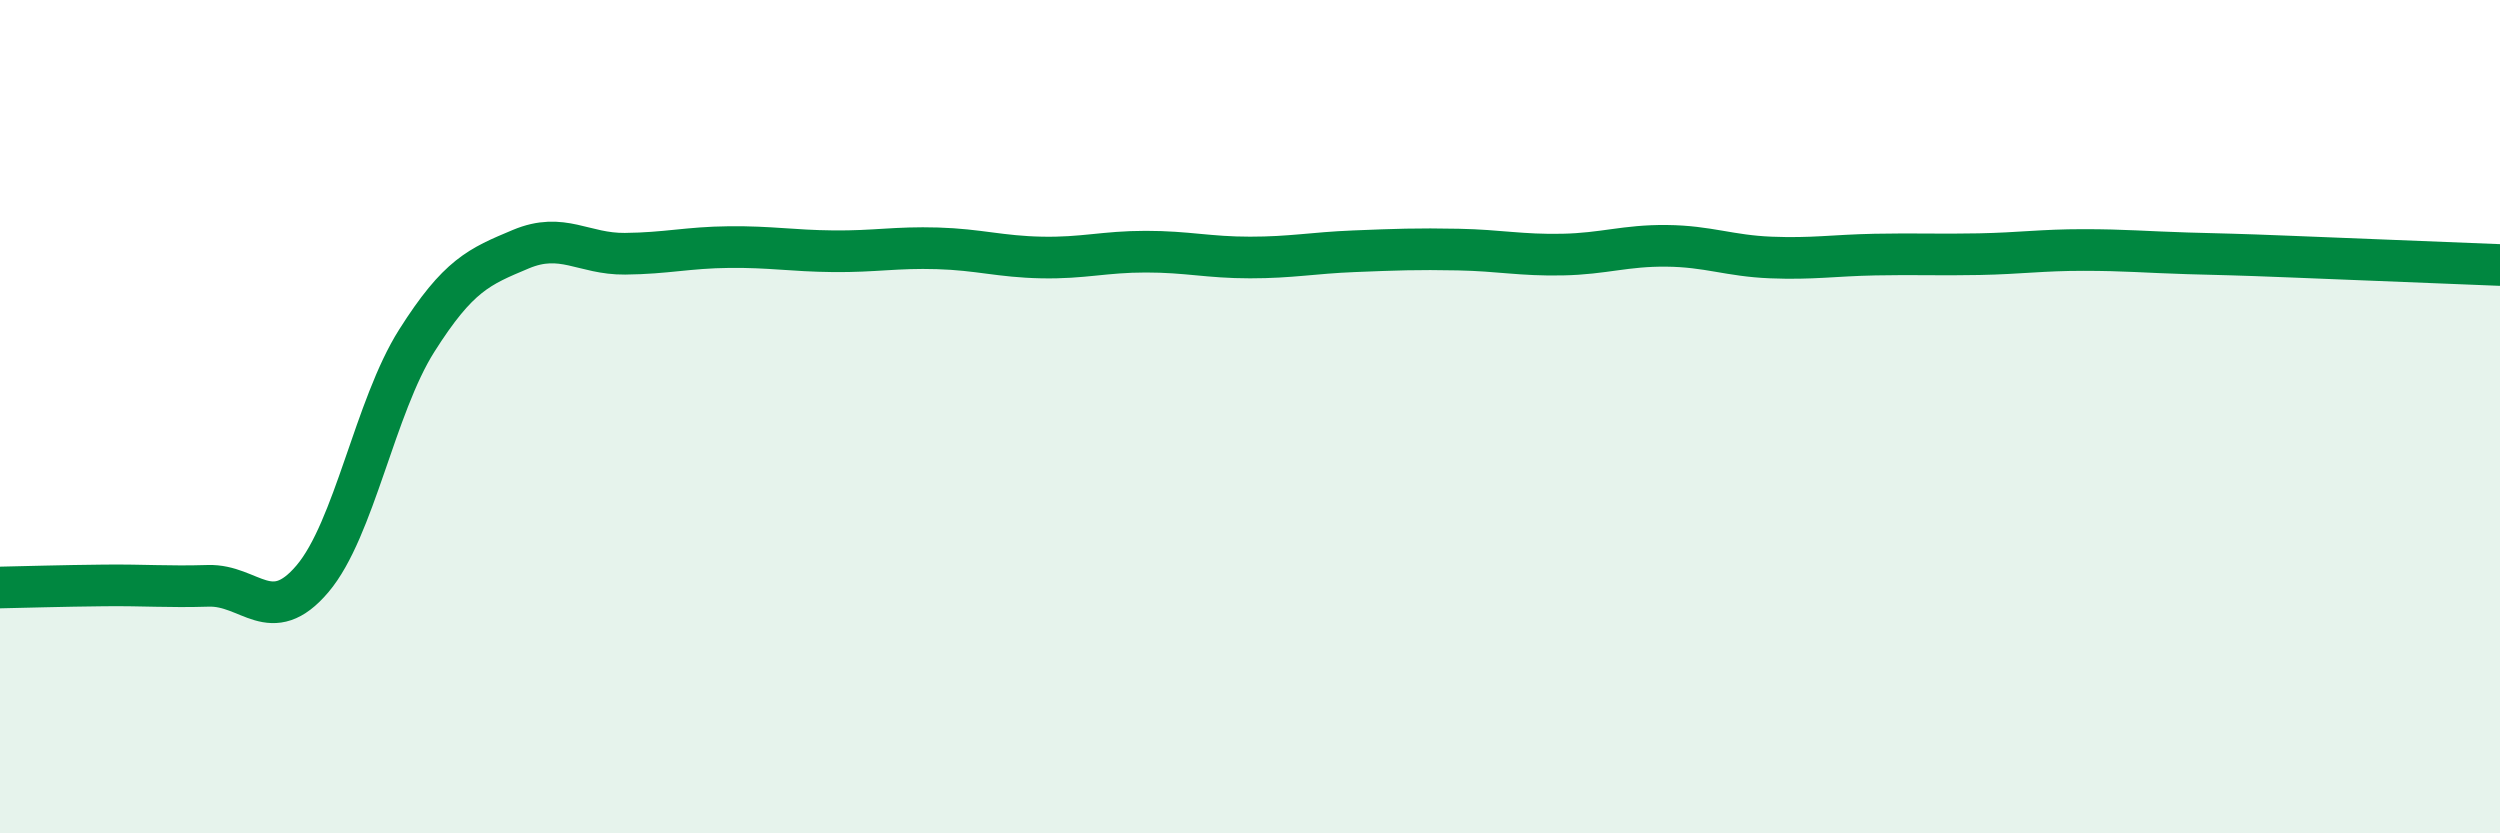 
    <svg width="60" height="20" viewBox="0 0 60 20" xmlns="http://www.w3.org/2000/svg">
      <path
        d="M 0,14.1 C 0.5,14.09 1.5,14.06 2.5,14.05 C 3.5,14.04 4,14.09 5,14.06 C 6,14.03 6.5,15.07 7.5,13.89 C 8.5,12.71 9,9.76 10,8.18 C 11,6.6 11.5,6.4 12.5,5.98 C 13.5,5.56 14,6.1 15,6.09 C 16,6.08 16.5,5.94 17.5,5.93 C 18.5,5.92 19,6.02 20,6.03 C 21,6.04 21.5,5.93 22.5,5.96 C 23.5,5.99 24,6.16 25,6.18 C 26,6.2 26.5,6.04 27.5,6.04 C 28.5,6.04 29,6.18 30,6.18 C 31,6.18 31.5,6.07 32.5,6.03 C 33.5,5.99 34,5.97 35,5.99 C 36,6.01 36.5,6.13 37.5,6.11 C 38.5,6.09 39,5.89 40,5.9 C 41,5.91 41.5,6.14 42.5,6.18 C 43.5,6.22 44,6.13 45,6.11 C 46,6.09 46.5,6.12 47.5,6.1 C 48.5,6.08 49,6 50,6 C 51,6 51.5,6.05 52.5,6.08 C 53.5,6.11 53.5,6.1 55,6.16 C 56.5,6.22 59,6.32 60,6.36L60 20L0 20Z"
        fill="#008740"
        opacity="0.1"
        stroke-linecap="round"
        stroke-linejoin="round"
      />
      <path
        d="M 0,14.1 C 0.5,14.09 1.5,14.06 2.5,14.05 C 3.5,14.04 4,14.09 5,14.06 C 6,14.03 6.5,15.07 7.5,13.89 C 8.5,12.71 9,9.76 10,8.18 C 11,6.6 11.5,6.4 12.5,5.98 C 13.5,5.56 14,6.1 15,6.09 C 16,6.08 16.5,5.94 17.5,5.93 C 18.5,5.92 19,6.02 20,6.03 C 21,6.04 21.5,5.93 22.5,5.96 C 23.5,5.99 24,6.16 25,6.18 C 26,6.2 26.5,6.04 27.5,6.04 C 28.5,6.04 29,6.18 30,6.18 C 31,6.18 31.5,6.07 32.5,6.03 C 33.5,5.99 34,5.97 35,5.99 C 36,6.01 36.5,6.13 37.5,6.11 C 38.5,6.09 39,5.89 40,5.9 C 41,5.91 41.5,6.14 42.5,6.18 C 43.5,6.22 44,6.13 45,6.11 C 46,6.09 46.5,6.12 47.5,6.1 C 48.5,6.08 49,6 50,6 C 51,6 51.5,6.05 52.5,6.08 C 53.5,6.11 53.5,6.1 55,6.16 C 56.5,6.22 59,6.32 60,6.36"
        stroke="#008740"
        stroke-width="1"
        fill="none"
        stroke-linecap="round"
        stroke-linejoin="round"
      />
    </svg>
  